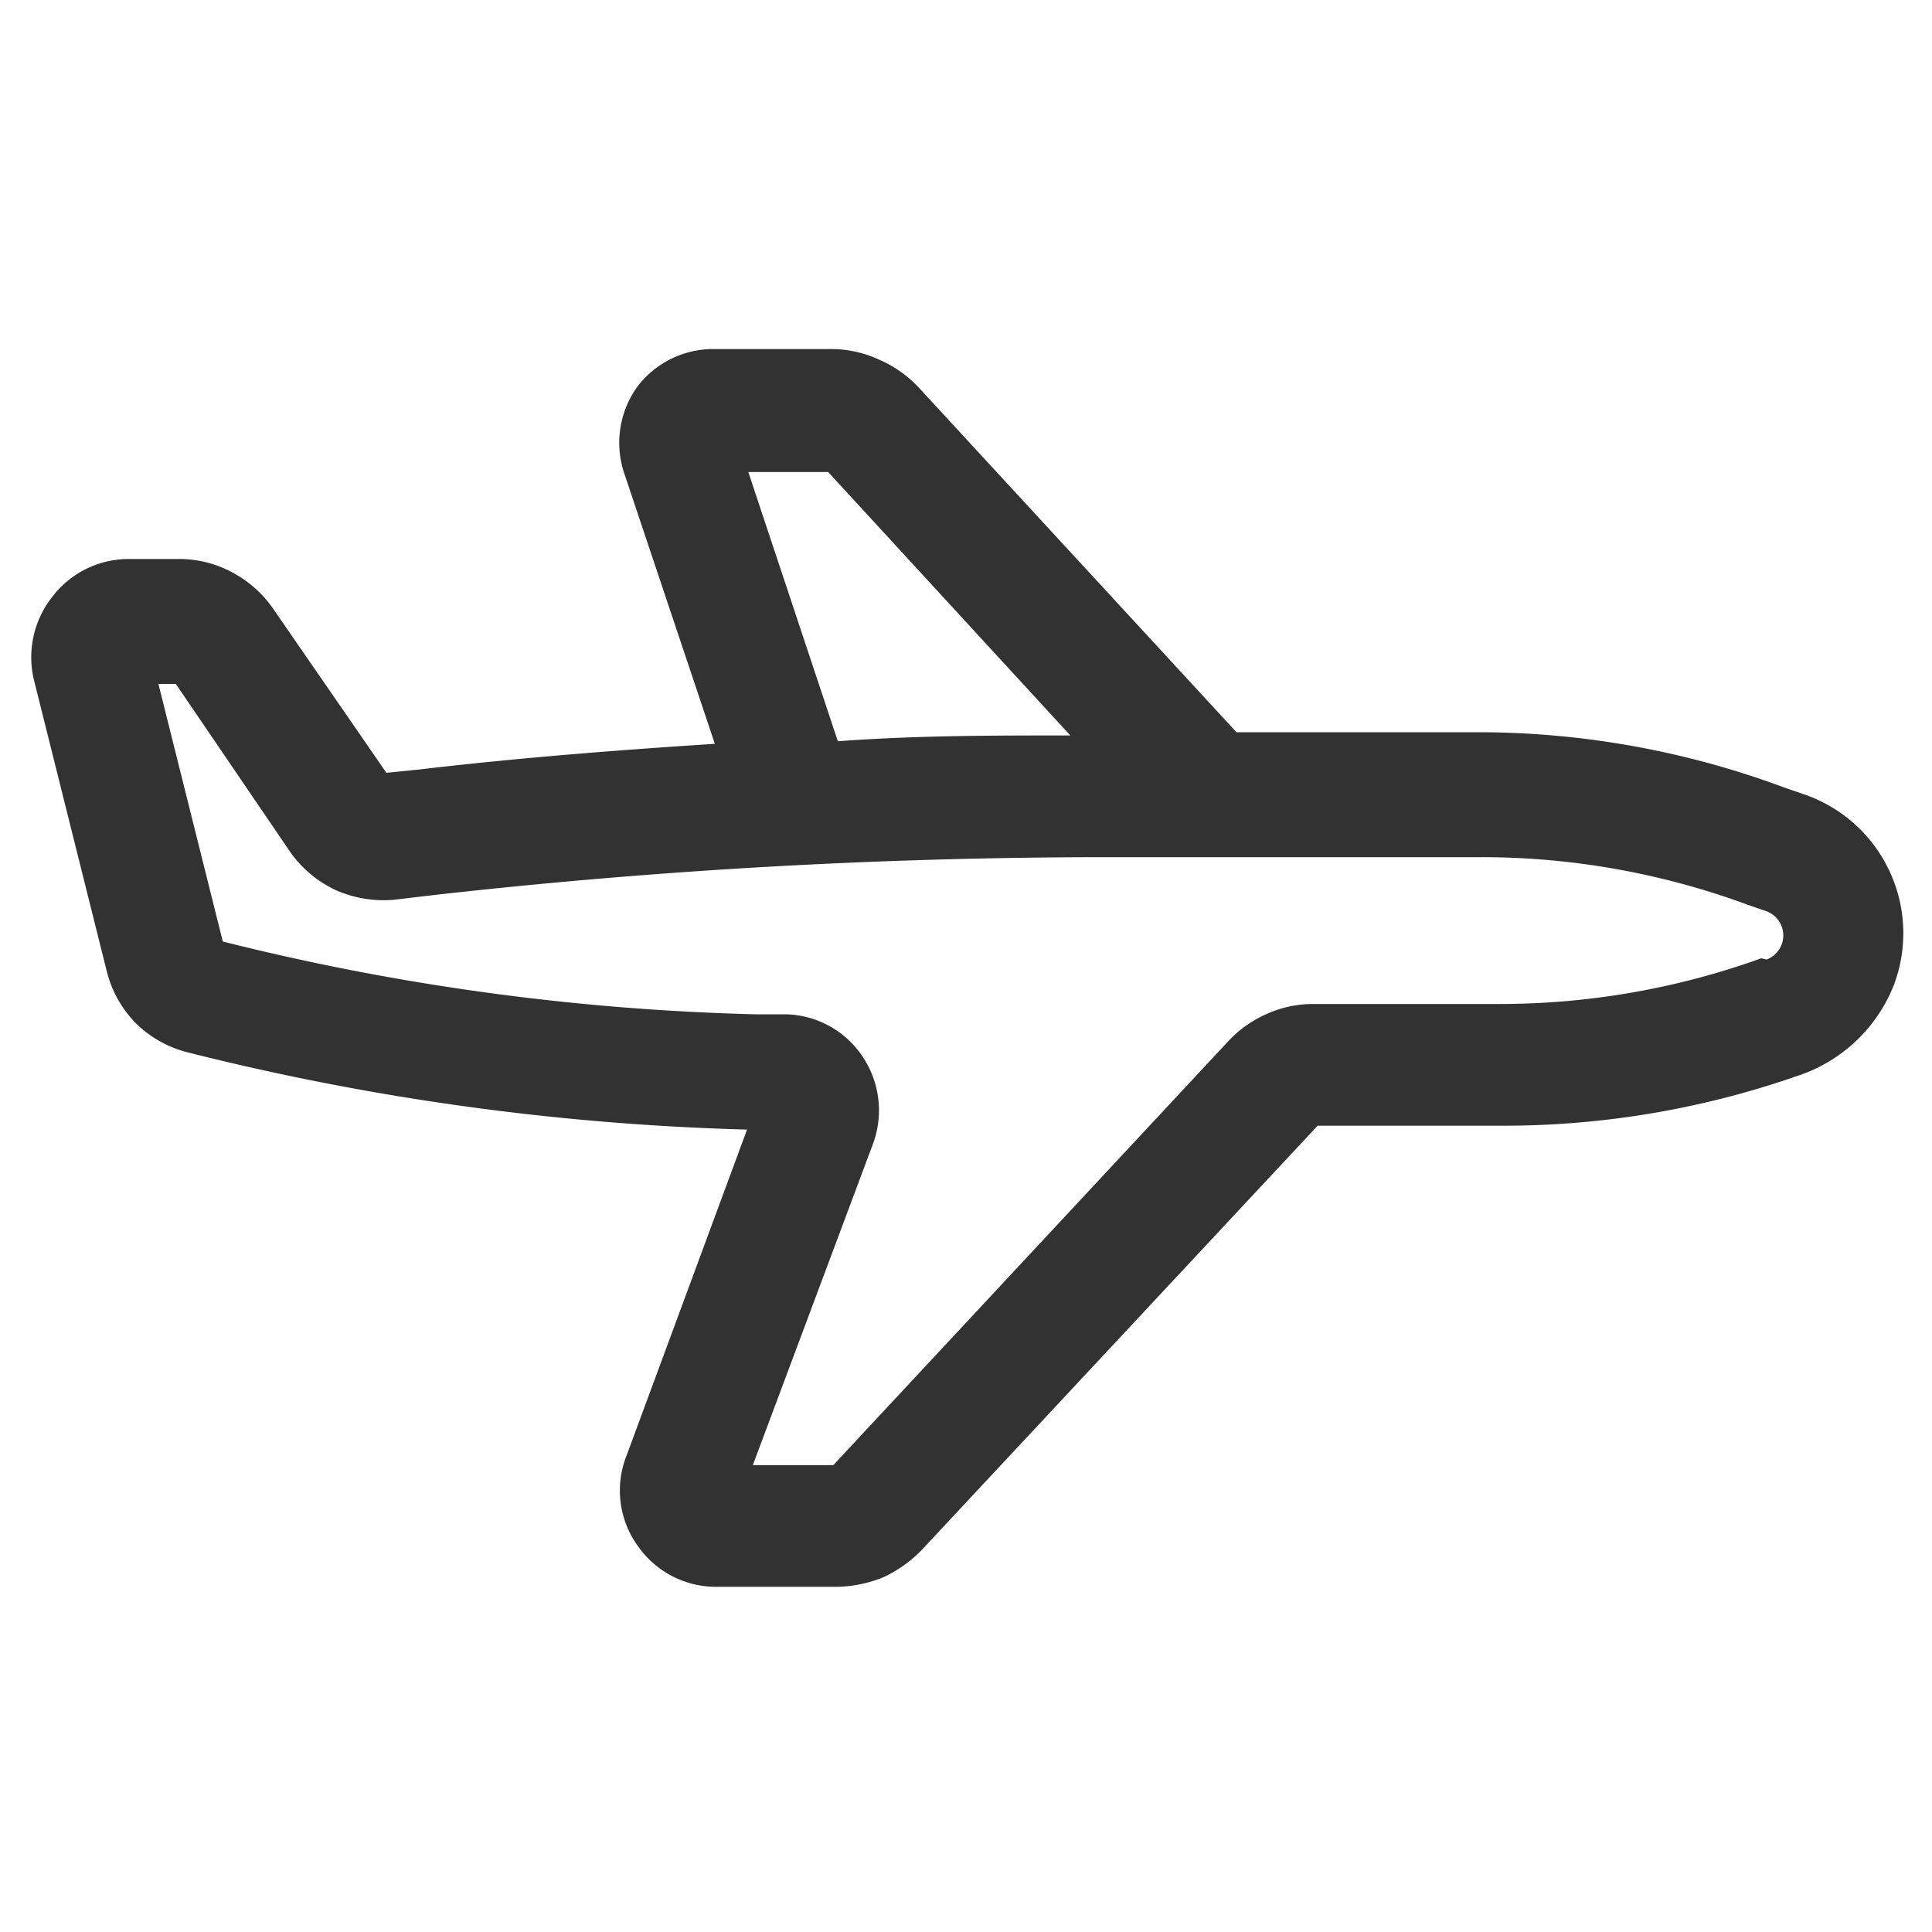 <svg xmlns="http://www.w3.org/2000/svg" viewBox="0 0 30 30"><path fill="#323232" d="m28 12.33-.29-.1a13.64 13.64 0 0 0-4.71-.86h-3.8L14.25 6a1.85 1.85 0 0 0-.61-.42 1.76 1.76 0 0 0-.72-.16H11.1A1.48 1.48 0 0 0 9.9 6a1.49 1.49 0 0 0-.21 1.34l1.41 4.21c-1.54.1-3.08.22-4.6.4L6 12 4.24 9.45a1.79 1.79 0 0 0-.63-.56 1.73 1.73 0 0 0-.83-.21H2a1.49 1.49 0 0 0-1.19.59 1.51 1.51 0 0 0-.28 1.3l1.13 4.52a1.77 1.77 0 0 0 .44.79 1.77 1.77 0 0 0 .81.46 39.9 39.9 0 0 0 8.69 1.2L9.73 22.6A1.47 1.47 0 0 0 9.9 24a1.48 1.48 0 0 0 1.21.64H13a2 2 0 0 0 .72-.15 2 2 0 0 0 .6-.43l6.14-6.58h2.89a13.85 13.85 0 0 0 4.55-.77 2.42 2.42 0 0 0 1.51-1.42A2.28 2.28 0 0 0 28 12.33Zm-16.38-5h1.24l3.76 4.09c-1.2 0-2.4 0-3.61.09Zm15.73 7.55a12 12 0 0 1-4.06.71h-2.9a1.74 1.74 0 0 0-.71.15 1.81 1.81 0 0 0-.6.42l-6.14 6.59h-1.25l1.87-5a1.5 1.5 0 0 0-.17-1.35 1.47 1.47 0 0 0-1.19-.65h-.47a37.78 37.78 0 0 1-8.27-1.13l-1-4h.27l1.77 2.6a1.79 1.79 0 0 0 .71.6 1.83 1.83 0 0 0 .92.15l.59-.07a93.45 93.45 0 0 1 10.45-.59H23a11.93 11.93 0 0 1 4.14.74l.29.1a.4.4 0 0 1 0 .75Z" /></svg>